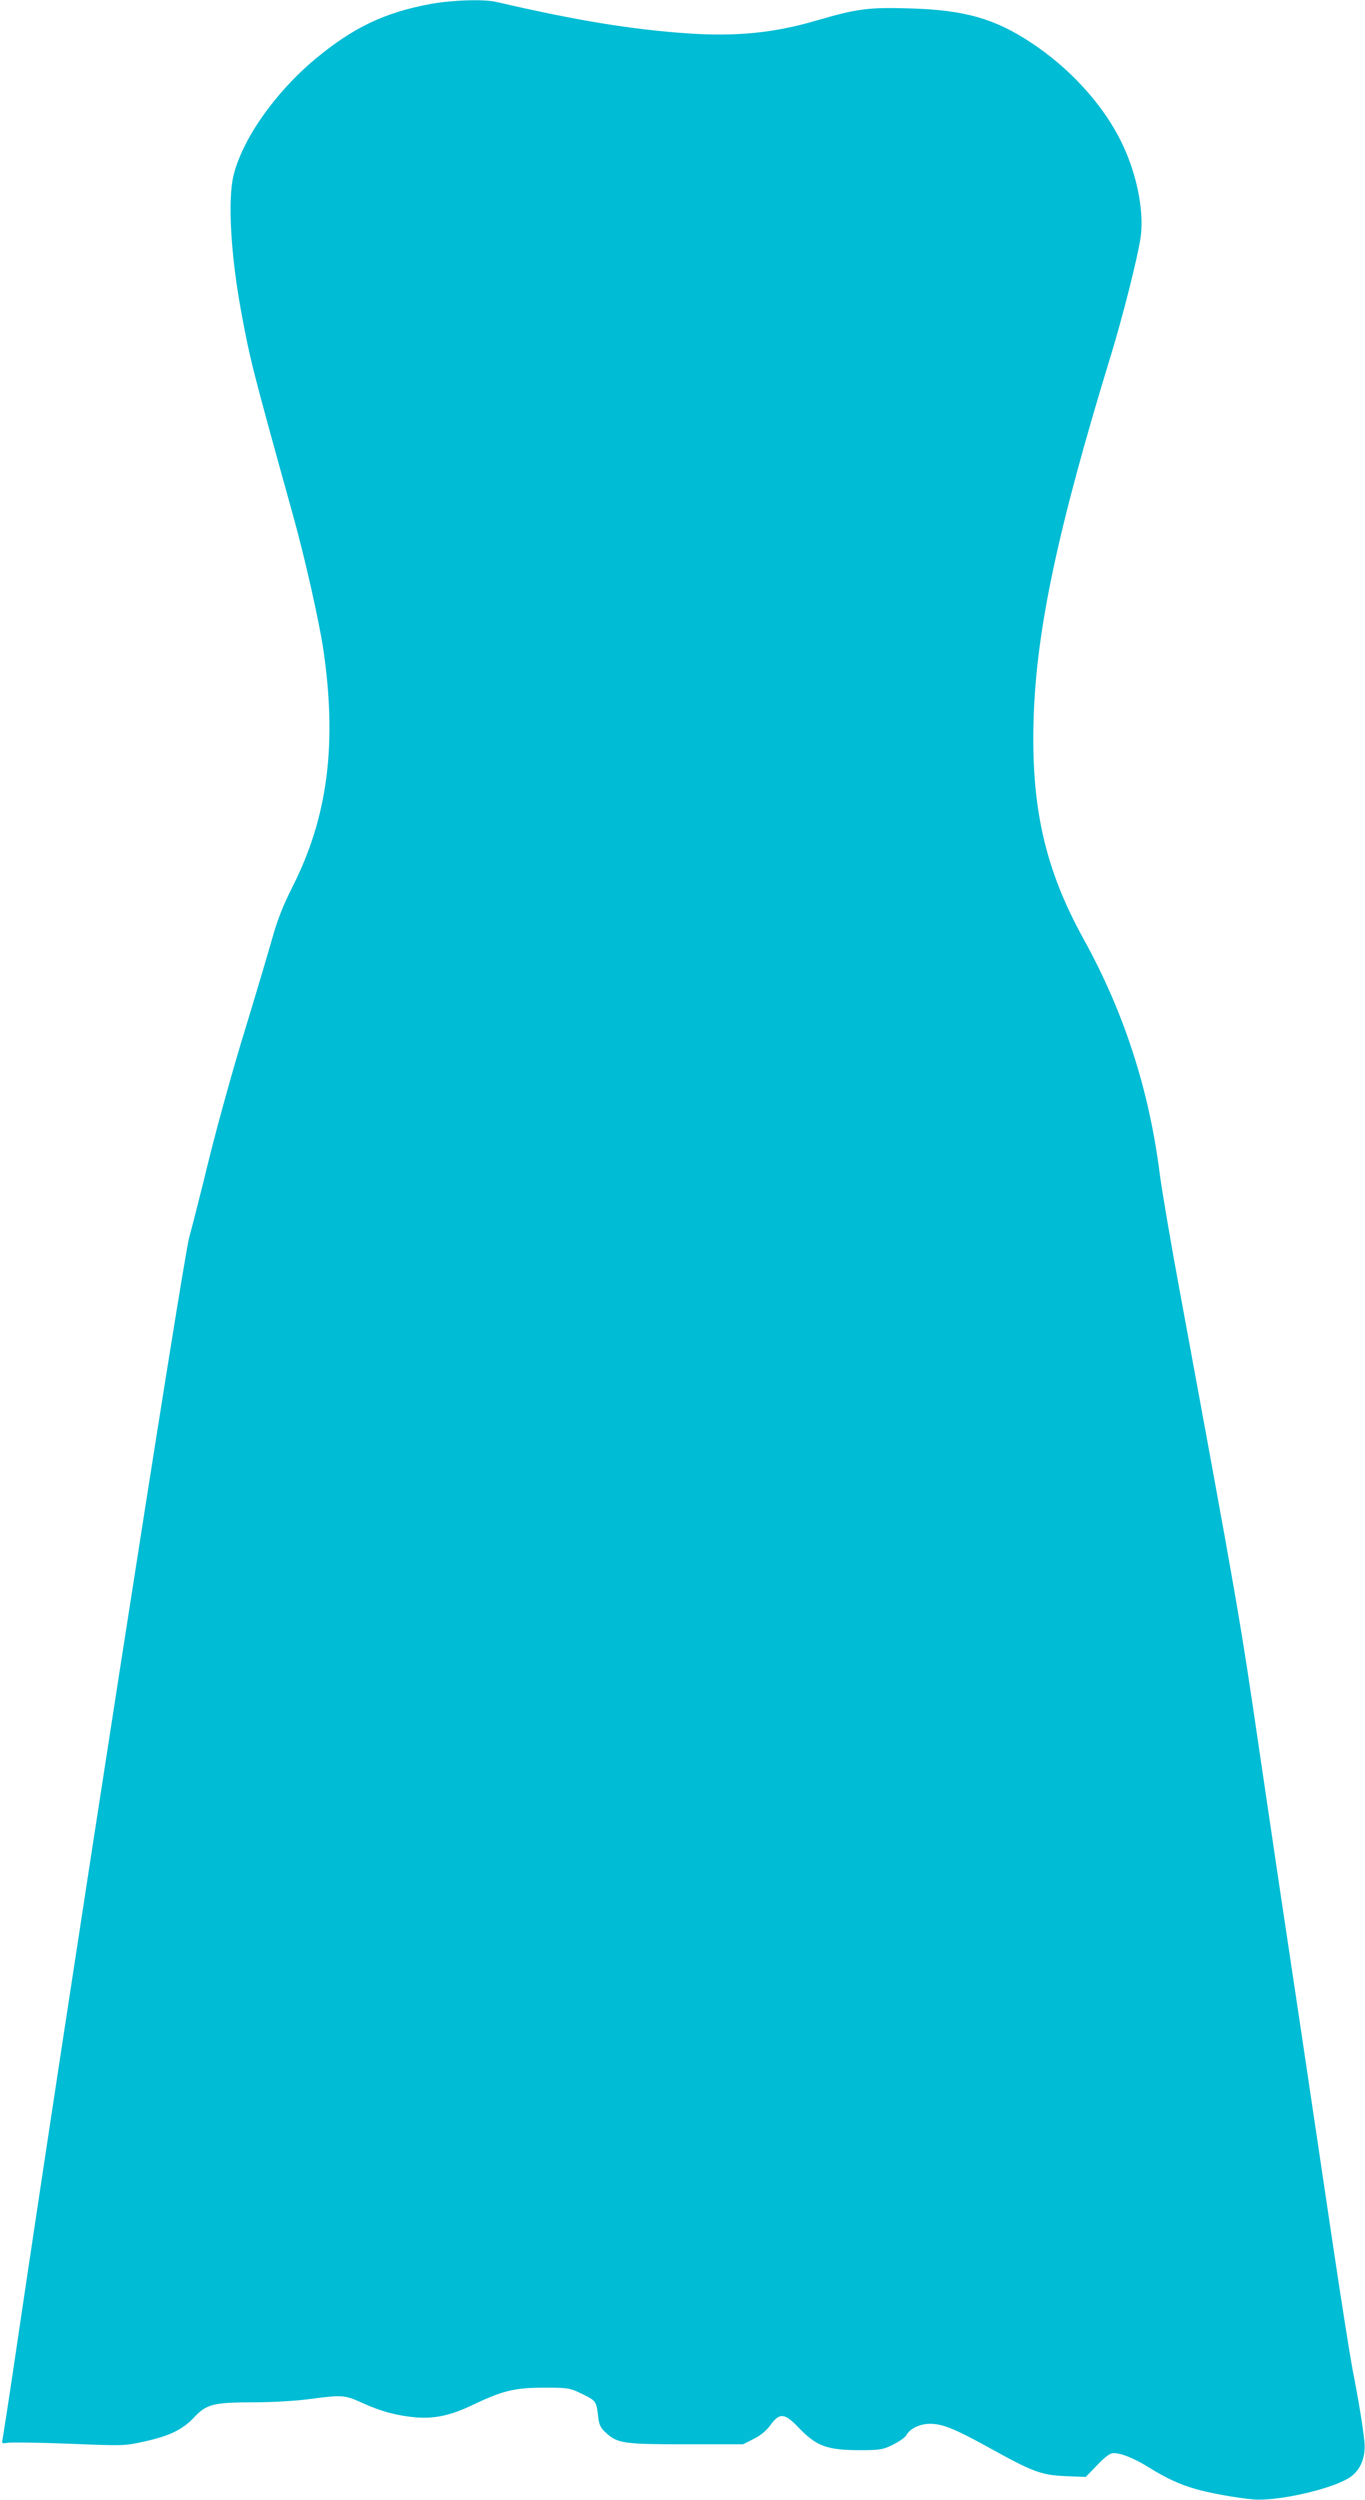 <?xml version="1.0" standalone="no"?>
<!DOCTYPE svg PUBLIC "-//W3C//DTD SVG 20010904//EN"
 "http://www.w3.org/TR/2001/REC-SVG-20010904/DTD/svg10.dtd">
<svg version="1.0" xmlns="http://www.w3.org/2000/svg"
 width="699pt" height="1280pt" viewBox="0 0 699 1280"
 preserveAspectRatio="xMidYMid meet">
<g transform="translate(0,1280) scale(0.1,-0.1)"
fill="#00bcd4" stroke="none">
<path d="M2207 12780 c-239 -44 -401 -122 -596 -285 -206 -173 -372 -411 -416
-597 -29 -124 -13 -407 40 -693 46 -250 58 -296 266 -1045 59 -211 132 -536
154 -680 72 -489 24 -863 -157 -1220 -49 -98 -78 -171 -104 -265 -20 -71 -83
-283 -140 -470 -58 -187 -138 -477 -180 -645 -41 -168 -88 -354 -105 -415 -34
-124 -627 -3938 -894 -5750 -30 -203 -58 -383 -61 -399 -6 -28 -5 -28 27 -23
19 3 160 1 314 -5 271 -11 283 -11 378 10 134 29 201 61 262 126 63 67 98 76
308 76 84 0 209 7 277 16 174 23 185 22 275 -19 97 -44 177 -65 272 -74 97 -8
179 9 290 62 157 75 219 90 368 90 127 0 132 -1 198 -33 71 -35 71 -36 81
-122 4 -35 12 -52 40 -77 58 -53 90 -58 411 -58 l290 0 55 28 c35 17 66 43 85
70 48 66 73 63 148 -16 88 -91 142 -111 302 -112 112 0 124 2 178 28 31 16 62
37 68 48 17 34 70 59 121 59 65 0 127 -25 306 -124 220 -122 265 -139 390
-144 l102 -4 59 61 c41 43 66 61 83 61 41 0 107 -27 184 -75 83 -52 156 -86
234 -108 74 -22 221 -48 298 -54 129 -11 416 56 499 116 52 38 77 101 70 179
-7 71 -27 197 -61 372 -14 74 -62 378 -106 675 -44 297 -116 781 -160 1075
-89 590 -136 907 -210 1410 -101 690 -109 734 -406 2345 -47 253 -94 529 -105
614 -55 435 -184 830 -390 1203 -197 356 -270 675 -256 1128 14 458 124 974
397 1865 58 189 137 501 151 600 20 144 -25 352 -114 518 -95 179 -258 354
-446 478 -188 124 -341 168 -624 176 -211 6 -266 -1 -479 -63 -215 -63 -411
-82 -656 -65 -289 20 -566 65 -980 161 -64 15 -225 10 -335 -10z"/>
</g>
</svg>
